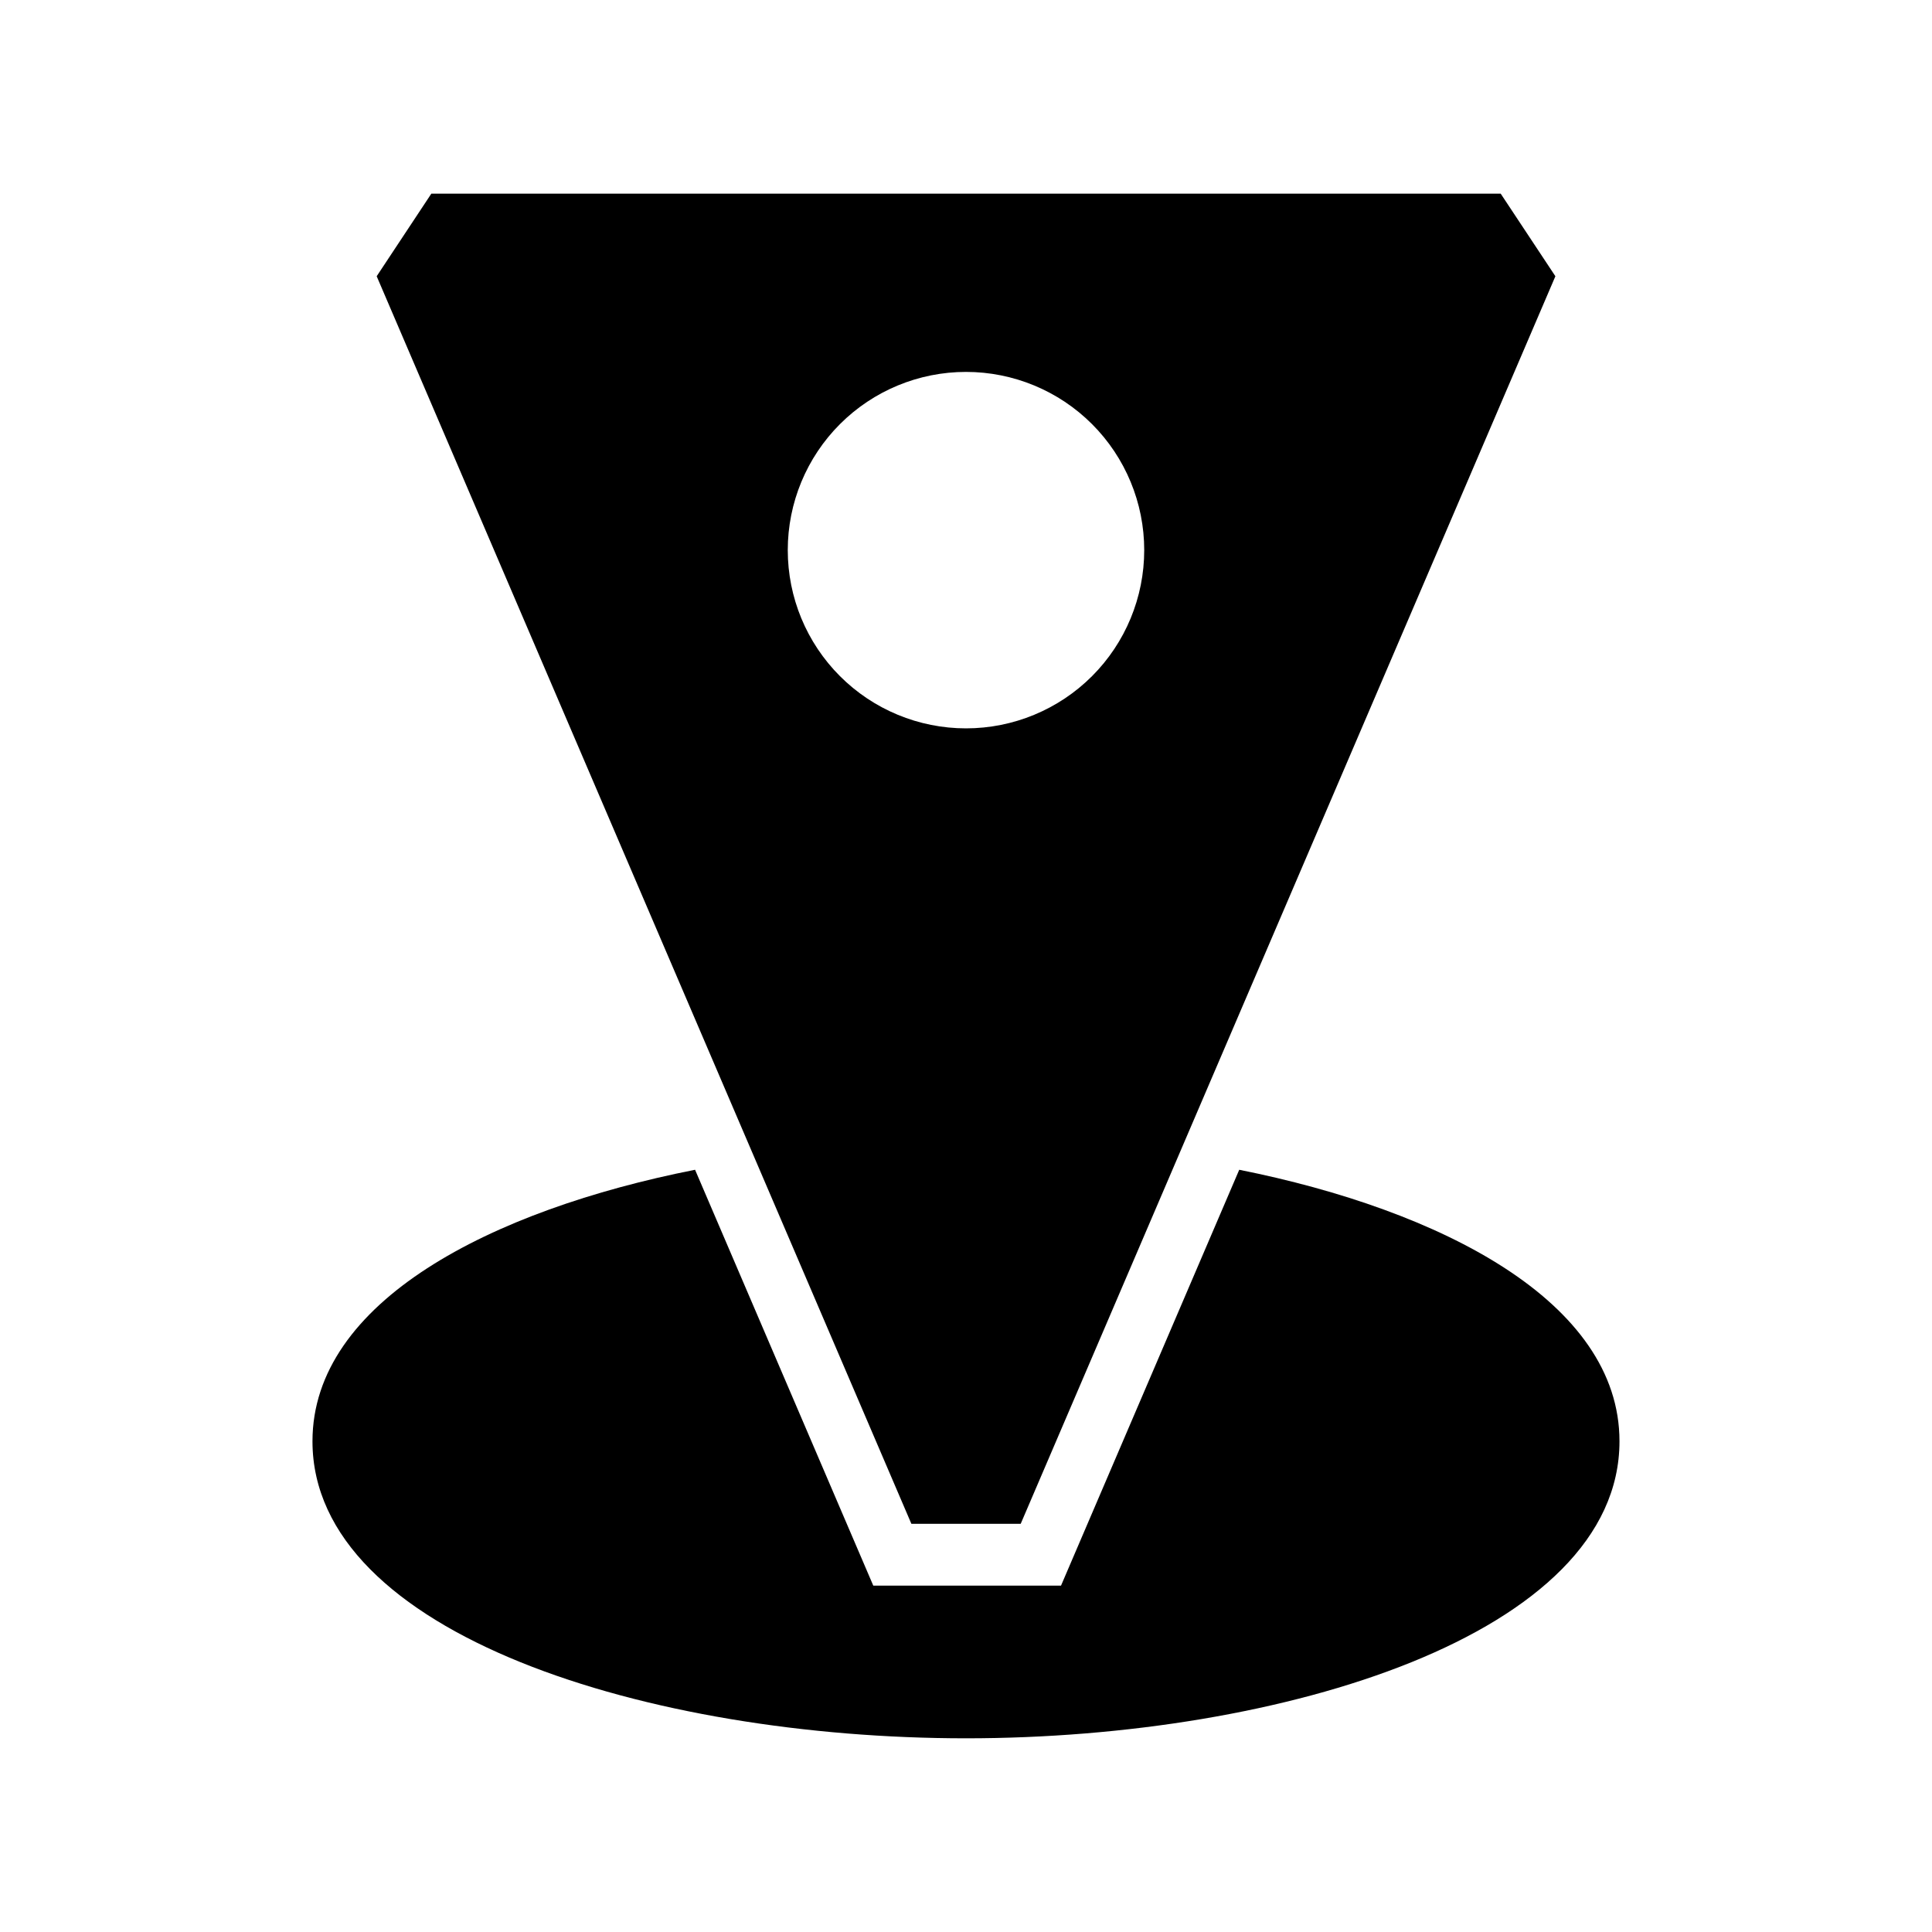 <?xml version="1.0" encoding="UTF-8"?>
<!-- Uploaded to: SVG Repo, www.svgrepo.com, Generator: SVG Repo Mixer Tools -->
<svg fill="#000000" width="800px" height="800px" version="1.1" viewBox="144 144 512 512" xmlns="http://www.w3.org/2000/svg">
 <path d="m541.7 195.32h-283.39l-14.484 21.887 141.7 330.62h28.969l141.7-330.62zm-141.7 141.7v0.004c-12.527 0-24.543-4.977-33.398-13.836-8.859-8.855-13.836-20.871-13.836-33.398 0-12.527 4.977-24.539 13.836-33.398 8.855-8.855 20.871-13.832 33.398-13.832 12.523 0 24.539 4.977 33.398 13.832 8.855 8.859 13.832 20.871 13.832 33.398 0 12.527-4.977 24.543-13.832 33.398-8.859 8.859-20.875 13.836-33.398 13.836zm173.18 188.93c0 51.168-89.27 78.719-173.18 78.719-83.918 0.004-173.19-27.551-173.19-78.719 0-37 47.23-61.246 101.39-71.949l47.23 110.21h49.75l47.23-110.21c53.535 10.707 100.77 34.953 100.77 71.949z"/>
</svg>